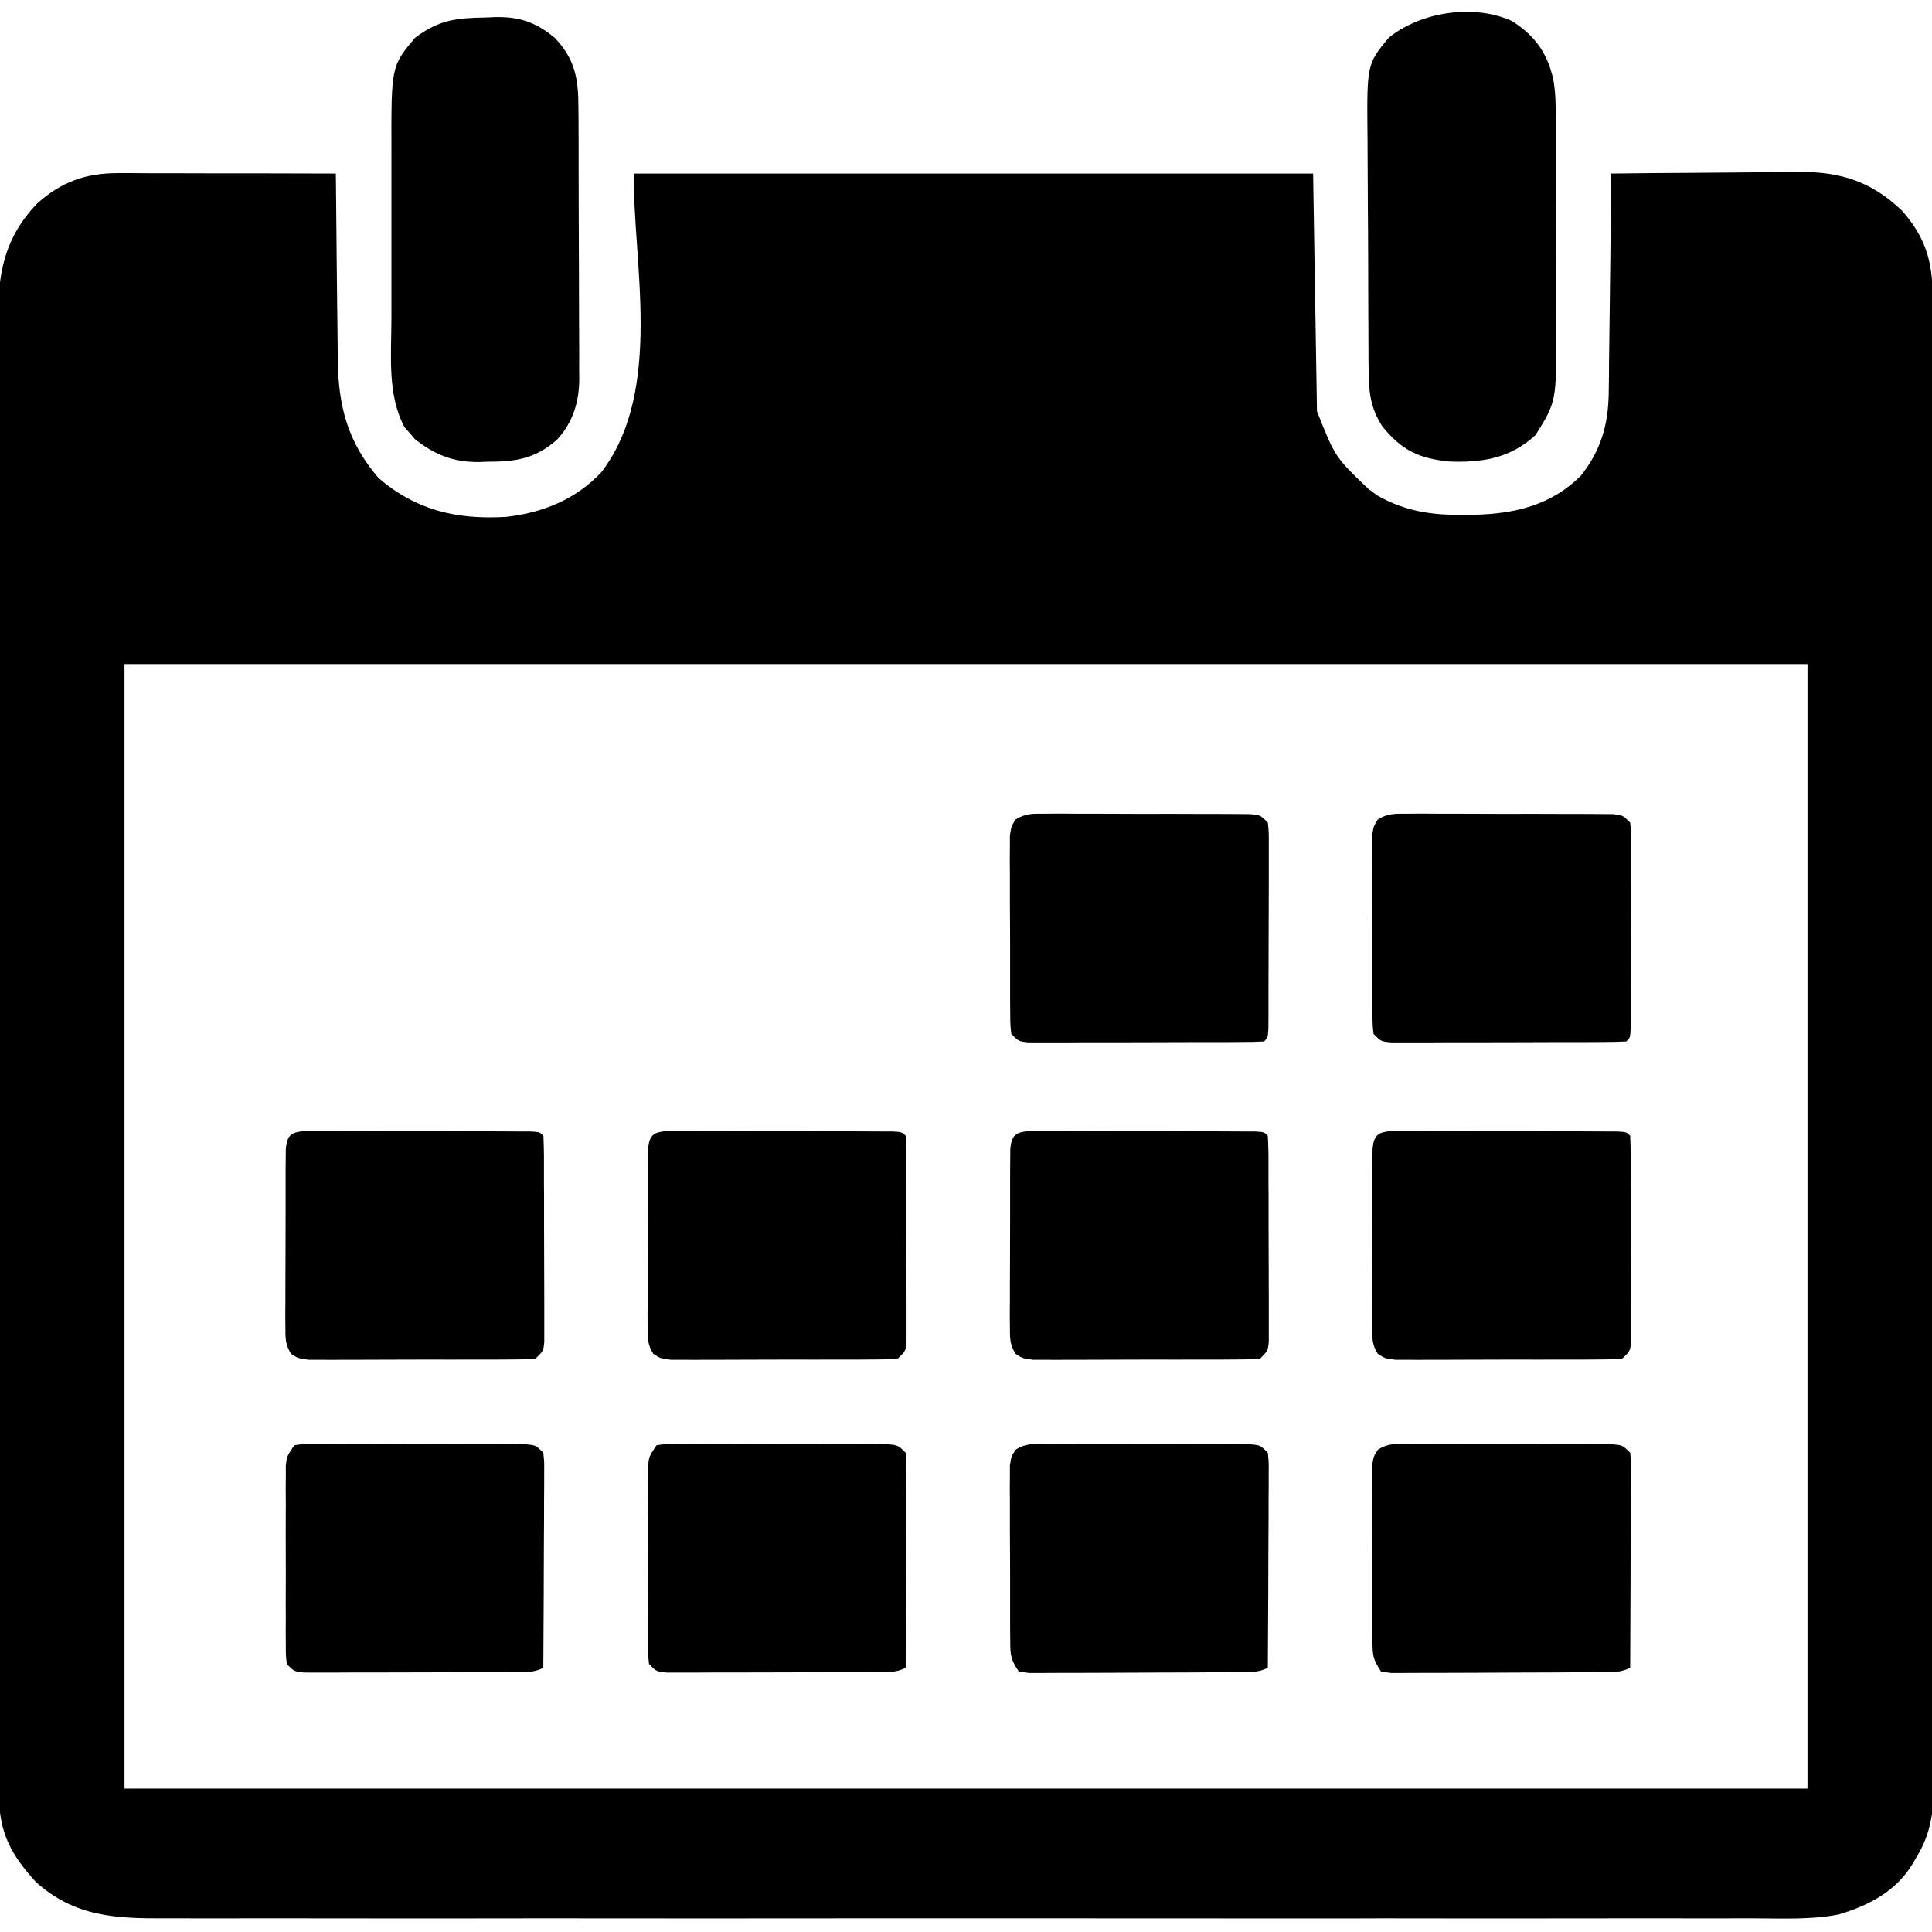 <svg width="18" height="18" viewBox="0 0 18 18" fill="none" xmlns="http://www.w3.org/2000/svg">
<g clip-path="url(#clip0_1_435)">
<path d="M1.101 1.613C1.169 1.613 1.169 1.613 1.238 1.613C1.287 1.613 1.336 1.614 1.385 1.614C1.435 1.614 1.485 1.614 1.536 1.614C1.668 1.614 1.8 1.614 1.932 1.615C2.066 1.615 2.201 1.615 2.336 1.615C2.6 1.616 2.865 1.616 3.129 1.617C3.129 1.643 3.129 1.668 3.13 1.695C3.132 1.938 3.134 2.181 3.137 2.424C3.139 2.549 3.14 2.674 3.141 2.799C3.142 2.943 3.144 3.087 3.146 3.231C3.146 3.275 3.147 3.319 3.147 3.365C3.154 3.795 3.244 4.125 3.527 4.454C3.877 4.755 4.255 4.842 4.711 4.816C5.055 4.779 5.368 4.652 5.606 4.396C6.186 3.629 5.893 2.433 5.906 1.617C7.995 1.617 10.083 1.617 12.234 1.617C12.246 2.348 12.258 3.079 12.27 3.832C12.439 4.259 12.439 4.259 12.751 4.557C12.778 4.577 12.806 4.597 12.835 4.618C13.094 4.764 13.339 4.8 13.634 4.797C13.685 4.796 13.685 4.796 13.737 4.796C14.115 4.787 14.457 4.706 14.73 4.43C14.913 4.2 14.984 3.958 14.988 3.665C14.989 3.619 14.989 3.573 14.99 3.526C14.99 3.477 14.991 3.428 14.991 3.378C14.992 3.327 14.992 3.277 14.993 3.226C14.995 3.093 14.996 2.959 14.998 2.826C14.999 2.69 15.001 2.554 15.003 2.417C15.006 2.151 15.009 1.884 15.012 1.617C15.281 1.614 15.55 1.611 15.819 1.61C15.944 1.609 16.068 1.608 16.193 1.607C16.337 1.605 16.481 1.604 16.625 1.603C16.67 1.603 16.714 1.602 16.76 1.601C17.152 1.601 17.433 1.69 17.719 1.961C17.931 2.199 18.004 2.425 18.005 2.739C18.005 2.763 18.005 2.788 18.005 2.813C18.005 2.896 18.005 2.978 18.005 3.061C18.005 3.12 18.005 3.18 18.006 3.24C18.006 3.404 18.006 3.568 18.006 3.732C18.006 3.909 18.007 4.086 18.007 4.263C18.008 4.691 18.008 5.118 18.008 5.546C18.008 5.747 18.009 5.948 18.009 6.15C18.009 6.819 18.01 7.488 18.01 8.157C18.01 8.33 18.01 8.504 18.01 8.678C18.01 8.721 18.01 8.764 18.01 8.808C18.011 9.508 18.012 10.207 18.013 10.906C18.014 11.624 18.015 12.342 18.015 13.06C18.015 13.463 18.015 13.866 18.016 14.269C18.017 14.612 18.017 14.955 18.017 15.299C18.017 15.474 18.017 15.649 18.017 15.824C18.018 15.984 18.018 16.145 18.017 16.305C18.017 16.363 18.017 16.421 18.018 16.479C18.02 16.776 18.02 17.036 17.859 17.297C17.846 17.32 17.833 17.343 17.819 17.366C17.665 17.621 17.409 17.755 17.13 17.837C16.88 17.886 16.622 17.874 16.367 17.873C16.301 17.873 16.235 17.873 16.169 17.873C15.987 17.874 15.806 17.873 15.625 17.873C15.429 17.873 15.233 17.873 15.037 17.873C14.654 17.874 14.271 17.874 13.888 17.874C13.576 17.873 13.265 17.873 12.953 17.873C12.909 17.873 12.864 17.873 12.819 17.873C12.729 17.873 12.639 17.873 12.549 17.874C11.728 17.874 10.908 17.874 10.087 17.873C9.338 17.872 8.59 17.873 7.841 17.873C6.999 17.874 6.158 17.874 5.316 17.873C5.226 17.873 5.137 17.873 5.047 17.873C5.003 17.873 4.959 17.873 4.913 17.873C4.602 17.873 4.291 17.873 3.98 17.874C3.601 17.874 3.221 17.874 2.842 17.873C2.649 17.873 2.455 17.873 2.262 17.873C2.085 17.874 1.908 17.873 1.731 17.873C1.667 17.873 1.603 17.873 1.539 17.873C1.073 17.875 0.693 17.858 0.332 17.532C0.106 17.283 -0.009 17.076 -0.009 16.729C-0.009 16.705 -0.009 16.68 -0.009 16.655C-0.01 16.572 -0.01 16.49 -0.009 16.407C-0.01 16.348 -0.01 16.288 -0.01 16.229C-0.01 16.064 -0.01 15.9 -0.01 15.736C-0.01 15.56 -0.011 15.383 -0.011 15.206C-0.012 14.859 -0.012 14.513 -0.012 14.166C-0.012 13.885 -0.012 13.603 -0.012 13.321C-0.013 12.523 -0.013 11.724 -0.013 10.926C-0.013 10.883 -0.013 10.84 -0.013 10.795C-0.013 10.752 -0.013 10.709 -0.013 10.665C-0.013 9.966 -0.014 9.268 -0.015 8.569C-0.016 7.852 -0.016 7.135 -0.016 6.417C-0.016 6.015 -0.016 5.612 -0.017 5.209C-0.018 4.866 -0.018 4.523 -0.017 4.181C-0.017 4.006 -0.017 3.831 -0.018 3.656C-0.018 3.496 -0.018 3.335 -0.018 3.175C-0.017 3.117 -0.018 3.059 -0.018 3.002C-0.021 2.562 0.031 2.228 0.344 1.898C0.573 1.693 0.798 1.613 1.101 1.613ZM1.16 6.187C1.16 9.645 1.16 13.102 1.16 16.664C6.334 16.664 11.509 16.664 16.84 16.664C16.84 13.207 16.84 9.749 16.84 6.187C11.666 6.187 6.491 6.187 1.16 6.187Z" fill="black"/>
<path d="M14.087 0.196C14.299 0.332 14.411 0.486 14.47 0.731C14.493 0.852 14.495 0.971 14.494 1.094C14.494 1.121 14.494 1.148 14.495 1.175C14.495 1.264 14.495 1.352 14.495 1.44C14.495 1.502 14.495 1.564 14.495 1.626C14.496 1.755 14.496 1.885 14.495 2.014C14.495 2.179 14.496 2.344 14.497 2.51C14.497 2.637 14.497 2.765 14.497 2.893C14.497 2.954 14.497 3.014 14.498 3.075C14.501 3.741 14.501 3.741 14.306 4.054C14.072 4.268 13.816 4.312 13.504 4.3C13.221 4.272 13.065 4.198 12.882 3.977C12.765 3.801 12.751 3.642 12.751 3.435C12.751 3.406 12.75 3.377 12.75 3.347C12.749 3.251 12.749 3.156 12.749 3.06C12.748 2.994 12.748 2.927 12.748 2.86C12.747 2.72 12.747 2.581 12.747 2.441C12.747 2.262 12.745 2.084 12.744 1.906C12.743 1.768 12.742 1.63 12.742 1.492C12.742 1.426 12.742 1.361 12.741 1.295C12.734 0.599 12.734 0.599 12.938 0.352C13.234 0.111 13.73 0.033 14.087 0.196Z" fill="black"/>
<path d="M4.524 0.163C4.555 0.161 4.586 0.16 4.617 0.159C4.846 0.156 4.991 0.207 5.168 0.352C5.357 0.55 5.389 0.732 5.389 0.999C5.389 1.029 5.39 1.058 5.39 1.088C5.391 1.185 5.391 1.282 5.391 1.379C5.391 1.447 5.391 1.515 5.391 1.582C5.392 1.724 5.392 1.866 5.392 2.008C5.392 2.189 5.393 2.37 5.394 2.551C5.395 2.691 5.395 2.831 5.395 2.971C5.395 3.037 5.395 3.104 5.396 3.171C5.397 3.265 5.396 3.358 5.396 3.452C5.396 3.479 5.397 3.506 5.397 3.535C5.395 3.75 5.337 3.936 5.189 4.097C4.985 4.276 4.802 4.302 4.542 4.302C4.515 4.303 4.488 4.304 4.46 4.305C4.224 4.306 4.051 4.238 3.866 4.092C3.851 4.074 3.835 4.055 3.819 4.036C3.803 4.018 3.786 4.001 3.77 3.982C3.607 3.68 3.646 3.306 3.647 2.974C3.647 2.914 3.647 2.855 3.647 2.796C3.647 2.671 3.647 2.547 3.647 2.423C3.647 2.264 3.647 2.106 3.647 1.947C3.647 1.825 3.647 1.702 3.647 1.579C3.647 1.521 3.647 1.462 3.647 1.404C3.645 0.617 3.645 0.617 3.867 0.352C4.09 0.184 4.256 0.167 4.524 0.163Z" fill="black"/>
<path d="M6.117 13.465C6.211 13.452 6.211 13.452 6.331 13.452C6.398 13.451 6.398 13.451 6.466 13.451C6.516 13.451 6.565 13.452 6.614 13.452C6.664 13.452 6.714 13.452 6.764 13.452C6.87 13.452 6.975 13.452 7.08 13.453C7.215 13.454 7.35 13.454 7.485 13.454C7.589 13.453 7.692 13.454 7.796 13.454C7.846 13.454 7.895 13.454 7.945 13.454C8.015 13.454 8.084 13.455 8.154 13.455C8.213 13.455 8.213 13.455 8.274 13.456C8.367 13.465 8.367 13.465 8.438 13.535C8.446 13.62 8.446 13.62 8.445 13.727C8.445 13.767 8.445 13.807 8.445 13.849C8.445 13.892 8.445 13.935 8.444 13.98C8.444 14.025 8.444 14.069 8.444 14.115C8.444 14.233 8.443 14.351 8.442 14.469C8.442 14.589 8.441 14.71 8.441 14.83C8.44 15.066 8.439 15.303 8.438 15.539C8.341 15.588 8.262 15.579 8.154 15.579C8.109 15.579 8.064 15.58 8.018 15.58C7.969 15.58 7.92 15.58 7.871 15.58C7.82 15.58 7.77 15.58 7.72 15.58C7.615 15.581 7.51 15.581 7.404 15.581C7.269 15.581 7.134 15.581 6.999 15.582C6.896 15.582 6.792 15.582 6.689 15.582C6.639 15.582 6.589 15.582 6.539 15.583C6.47 15.583 6.4 15.583 6.331 15.583C6.291 15.583 6.251 15.583 6.211 15.583C6.117 15.574 6.117 15.574 6.047 15.504C6.038 15.423 6.038 15.423 6.038 15.32C6.038 15.282 6.037 15.243 6.037 15.204C6.037 15.162 6.037 15.121 6.038 15.078C6.037 15.035 6.037 14.993 6.037 14.949C6.037 14.859 6.037 14.768 6.038 14.678C6.038 14.54 6.038 14.402 6.037 14.263C6.037 14.176 6.037 14.088 6.038 14.001C6.037 13.96 6.037 13.918 6.037 13.875C6.037 13.837 6.038 13.798 6.038 13.759C6.038 13.725 6.038 13.691 6.038 13.656C6.047 13.57 6.047 13.57 6.117 13.465Z" fill="black"/>
<path d="M2.742 13.465C2.836 13.452 2.836 13.452 2.956 13.452C3.023 13.451 3.023 13.451 3.091 13.451C3.141 13.451 3.19 13.452 3.239 13.452C3.289 13.452 3.339 13.452 3.389 13.452C3.495 13.452 3.6 13.452 3.705 13.453C3.84 13.454 3.975 13.454 4.11 13.454C4.214 13.453 4.317 13.454 4.421 13.454C4.471 13.454 4.52 13.454 4.57 13.454C4.64 13.454 4.709 13.455 4.779 13.455C4.838 13.455 4.838 13.455 4.899 13.456C4.992 13.465 4.992 13.465 5.062 13.535C5.071 13.62 5.071 13.62 5.07 13.727C5.07 13.767 5.07 13.807 5.07 13.849C5.07 13.892 5.07 13.935 5.069 13.98C5.069 14.025 5.069 14.069 5.069 14.115C5.069 14.233 5.068 14.351 5.067 14.469C5.067 14.589 5.066 14.71 5.066 14.83C5.065 15.066 5.064 15.303 5.062 15.539C4.966 15.588 4.887 15.579 4.779 15.579C4.734 15.579 4.689 15.58 4.643 15.58C4.594 15.58 4.545 15.58 4.496 15.58C4.445 15.58 4.395 15.58 4.345 15.58C4.24 15.581 4.135 15.581 4.029 15.581C3.894 15.581 3.759 15.581 3.624 15.582C3.521 15.582 3.417 15.582 3.314 15.582C3.264 15.582 3.214 15.582 3.164 15.583C3.095 15.583 3.025 15.583 2.956 15.583C2.916 15.583 2.876 15.583 2.836 15.583C2.742 15.574 2.742 15.574 2.672 15.504C2.663 15.423 2.663 15.423 2.663 15.32C2.663 15.282 2.662 15.243 2.662 15.204C2.662 15.162 2.662 15.121 2.663 15.078C2.662 15.035 2.662 14.993 2.662 14.949C2.662 14.859 2.662 14.768 2.663 14.678C2.663 14.54 2.663 14.402 2.662 14.263C2.662 14.176 2.662 14.088 2.663 14.001C2.662 13.96 2.662 13.918 2.662 13.875C2.662 13.837 2.663 13.798 2.663 13.759C2.663 13.725 2.663 13.691 2.663 13.656C2.672 13.57 2.672 13.57 2.742 13.465Z" fill="black"/>
<path d="M12.962 10.538C13.002 10.538 13.043 10.538 13.084 10.538C13.13 10.538 13.176 10.538 13.223 10.538C13.273 10.538 13.323 10.539 13.373 10.539C13.424 10.539 13.475 10.539 13.526 10.539C13.633 10.539 13.74 10.539 13.847 10.54C13.984 10.54 14.122 10.54 14.259 10.54C14.365 10.54 14.47 10.54 14.575 10.541C14.626 10.541 14.677 10.541 14.728 10.541C14.798 10.541 14.869 10.541 14.94 10.542C15 10.542 15 10.542 15.062 10.542C15.152 10.547 15.152 10.547 15.188 10.582C15.191 10.644 15.192 10.707 15.193 10.769C15.193 10.809 15.193 10.849 15.193 10.89C15.193 10.933 15.193 10.977 15.193 11.021C15.194 11.088 15.194 11.088 15.194 11.155C15.194 11.249 15.194 11.343 15.194 11.437C15.194 11.557 15.194 11.678 15.195 11.798C15.196 11.913 15.196 12.027 15.196 12.142C15.196 12.185 15.196 12.229 15.196 12.273C15.196 12.313 15.196 12.353 15.196 12.395C15.196 12.43 15.196 12.465 15.196 12.502C15.188 12.586 15.188 12.586 15.117 12.656C15.025 12.665 15.025 12.665 14.908 12.666C14.864 12.666 14.82 12.666 14.774 12.667C14.726 12.667 14.678 12.667 14.63 12.667C14.58 12.667 14.531 12.667 14.482 12.667C14.378 12.668 14.275 12.668 14.171 12.667C14.039 12.667 13.906 12.668 13.774 12.668C13.672 12.669 13.57 12.669 13.468 12.669C13.419 12.669 13.37 12.669 13.322 12.669C13.253 12.67 13.185 12.67 13.117 12.669C13.078 12.669 13.039 12.669 12.999 12.669C12.902 12.656 12.902 12.656 12.837 12.614C12.782 12.527 12.784 12.465 12.784 12.362C12.784 12.324 12.783 12.285 12.783 12.246C12.784 12.204 12.784 12.163 12.784 12.12C12.784 12.077 12.784 12.035 12.784 11.991C12.784 11.901 12.784 11.811 12.785 11.72C12.786 11.582 12.786 11.444 12.786 11.306C12.786 11.218 12.786 11.131 12.786 11.043C12.786 11.002 12.786 10.96 12.786 10.917C12.787 10.879 12.787 10.841 12.787 10.801C12.787 10.767 12.788 10.733 12.788 10.698C12.802 10.574 12.84 10.549 12.962 10.538Z" fill="black"/>
<path d="M9.587 10.538C9.628 10.538 9.668 10.538 9.709 10.538C9.755 10.538 9.801 10.538 9.848 10.538C9.898 10.538 9.948 10.539 9.998 10.539C10.049 10.539 10.1 10.539 10.151 10.539C10.258 10.539 10.365 10.539 10.472 10.54C10.609 10.54 10.747 10.54 10.884 10.54C10.99 10.54 11.095 10.54 11.2 10.541C11.251 10.541 11.302 10.541 11.353 10.541C11.423 10.541 11.494 10.541 11.565 10.542C11.625 10.542 11.625 10.542 11.687 10.542C11.777 10.547 11.777 10.547 11.812 10.582C11.816 10.644 11.817 10.707 11.818 10.769C11.818 10.809 11.818 10.849 11.818 10.89C11.818 10.933 11.818 10.977 11.818 11.021C11.819 11.088 11.819 11.088 11.819 11.155C11.819 11.249 11.819 11.343 11.819 11.437C11.819 11.557 11.819 11.678 11.82 11.798C11.821 11.913 11.821 12.027 11.821 12.142C11.821 12.185 11.821 12.229 11.821 12.273C11.821 12.313 11.821 12.353 11.821 12.395C11.821 12.43 11.821 12.465 11.821 12.502C11.812 12.586 11.812 12.586 11.742 12.656C11.65 12.665 11.65 12.665 11.533 12.666C11.489 12.666 11.445 12.666 11.399 12.667C11.351 12.667 11.303 12.667 11.255 12.667C11.205 12.667 11.156 12.667 11.107 12.667C11.003 12.668 10.9 12.668 10.796 12.667C10.664 12.667 10.531 12.668 10.399 12.668C10.297 12.669 10.195 12.669 10.093 12.669C10.044 12.669 9.995 12.669 9.947 12.669C9.878 12.67 9.81 12.67 9.742 12.669C9.703 12.669 9.664 12.669 9.624 12.669C9.527 12.656 9.527 12.656 9.462 12.614C9.407 12.527 9.409 12.465 9.409 12.362C9.409 12.324 9.408 12.285 9.408 12.246C9.408 12.204 9.409 12.163 9.409 12.12C9.409 12.077 9.409 12.035 9.409 11.991C9.409 11.901 9.409 11.811 9.41 11.72C9.411 11.582 9.411 11.444 9.411 11.306C9.411 11.218 9.411 11.131 9.411 11.043C9.411 11.002 9.411 10.96 9.411 10.917C9.412 10.879 9.412 10.841 9.412 10.801C9.412 10.767 9.413 10.733 9.413 10.698C9.427 10.574 9.465 10.549 9.587 10.538Z" fill="black"/>
<path d="M6.212 10.538C6.253 10.538 6.293 10.538 6.334 10.538C6.38 10.538 6.426 10.538 6.473 10.538C6.523 10.538 6.573 10.539 6.623 10.539C6.674 10.539 6.725 10.539 6.776 10.539C6.883 10.539 6.99 10.539 7.097 10.54C7.234 10.54 7.372 10.54 7.509 10.54C7.615 10.54 7.72 10.54 7.825 10.541C7.876 10.541 7.927 10.541 7.978 10.541C8.048 10.541 8.119 10.541 8.19 10.542C8.25 10.542 8.25 10.542 8.312 10.542C8.402 10.547 8.402 10.547 8.438 10.582C8.441 10.644 8.442 10.707 8.443 10.769C8.443 10.809 8.443 10.849 8.443 10.89C8.443 10.933 8.443 10.977 8.443 11.021C8.444 11.088 8.444 11.088 8.444 11.155C8.444 11.249 8.444 11.343 8.444 11.437C8.444 11.557 8.445 11.678 8.445 11.798C8.446 11.913 8.446 12.027 8.446 12.142C8.446 12.185 8.446 12.229 8.446 12.273C8.446 12.313 8.446 12.353 8.446 12.395C8.446 12.43 8.446 12.465 8.446 12.502C8.438 12.586 8.438 12.586 8.367 12.656C8.275 12.665 8.275 12.665 8.158 12.666C8.114 12.666 8.07 12.666 8.024 12.667C7.976 12.667 7.928 12.667 7.88 12.667C7.83 12.667 7.781 12.667 7.732 12.667C7.628 12.668 7.525 12.668 7.421 12.667C7.289 12.667 7.156 12.668 7.024 12.668C6.922 12.669 6.82 12.669 6.718 12.669C6.669 12.669 6.62 12.669 6.572 12.669C6.503 12.67 6.435 12.67 6.367 12.669C6.328 12.669 6.289 12.669 6.249 12.669C6.152 12.656 6.152 12.656 6.087 12.614C6.032 12.527 6.034 12.465 6.034 12.362C6.034 12.324 6.033 12.285 6.033 12.246C6.033 12.204 6.034 12.163 6.034 12.12C6.034 12.077 6.034 12.035 6.034 11.991C6.034 11.901 6.034 11.811 6.035 11.72C6.036 11.582 6.036 11.444 6.036 11.306C6.036 11.218 6.036 11.131 6.036 11.043C6.036 11.002 6.036 10.96 6.036 10.917C6.037 10.879 6.037 10.841 6.037 10.801C6.037 10.767 6.038 10.733 6.038 10.698C6.052 10.574 6.09 10.549 6.212 10.538Z" fill="black"/>
<path d="M2.837 10.538C2.878 10.538 2.918 10.538 2.959 10.538C3.005 10.538 3.051 10.538 3.098 10.538C3.148 10.538 3.198 10.539 3.248 10.539C3.299 10.539 3.35 10.539 3.401 10.539C3.508 10.539 3.615 10.539 3.722 10.54C3.859 10.54 3.997 10.54 4.134 10.54C4.24 10.54 4.345 10.54 4.45 10.541C4.501 10.541 4.552 10.541 4.603 10.541C4.673 10.541 4.744 10.541 4.815 10.542C4.875 10.542 4.875 10.542 4.937 10.542C5.027 10.547 5.027 10.547 5.063 10.582C5.066 10.644 5.067 10.707 5.068 10.769C5.068 10.809 5.068 10.849 5.068 10.89C5.068 10.933 5.068 10.977 5.068 11.021C5.069 11.088 5.069 11.088 5.069 11.155C5.069 11.249 5.069 11.343 5.069 11.437C5.069 11.557 5.07 11.678 5.07 11.798C5.071 11.913 5.071 12.027 5.071 12.142C5.071 12.185 5.071 12.229 5.071 12.273C5.071 12.313 5.071 12.353 5.071 12.395C5.071 12.43 5.071 12.465 5.071 12.502C5.063 12.586 5.063 12.586 4.992 12.656C4.9 12.665 4.9 12.665 4.783 12.666C4.739 12.666 4.695 12.666 4.649 12.667C4.601 12.667 4.553 12.667 4.505 12.667C4.455 12.667 4.406 12.667 4.357 12.667C4.253 12.668 4.15 12.668 4.046 12.667C3.914 12.667 3.781 12.668 3.649 12.668C3.547 12.669 3.445 12.669 3.343 12.669C3.294 12.669 3.245 12.669 3.197 12.669C3.128 12.67 3.06 12.67 2.992 12.669C2.953 12.669 2.914 12.669 2.874 12.669C2.777 12.656 2.777 12.656 2.712 12.614C2.657 12.527 2.659 12.465 2.659 12.362C2.659 12.324 2.658 12.285 2.658 12.246C2.658 12.204 2.659 12.163 2.659 12.12C2.659 12.077 2.659 12.035 2.659 11.991C2.659 11.901 2.659 11.811 2.66 11.72C2.661 11.582 2.661 11.444 2.661 11.306C2.661 11.218 2.661 11.131 2.661 11.043C2.661 11.002 2.661 10.96 2.661 10.917C2.662 10.879 2.662 10.841 2.662 10.801C2.662 10.767 2.663 10.733 2.663 10.698C2.677 10.574 2.715 10.549 2.837 10.538Z" fill="black"/>
<path d="M13.117 7.581C13.161 7.58 13.205 7.58 13.25 7.58C13.298 7.58 13.347 7.581 13.395 7.581C13.444 7.581 13.493 7.581 13.543 7.581C13.646 7.581 13.749 7.581 13.853 7.582C13.985 7.583 14.118 7.583 14.251 7.582C14.352 7.582 14.454 7.583 14.556 7.583C14.605 7.583 14.654 7.583 14.703 7.583C14.771 7.583 14.839 7.584 14.908 7.584C14.966 7.584 14.966 7.584 15.025 7.585C15.117 7.594 15.117 7.594 15.188 7.664C15.196 7.748 15.196 7.748 15.196 7.855C15.196 7.915 15.196 7.915 15.196 7.977C15.196 8.042 15.196 8.042 15.196 8.108C15.196 8.152 15.196 8.197 15.196 8.242C15.195 8.336 15.195 8.43 15.195 8.524C15.194 8.644 15.194 8.764 15.194 8.885C15.194 8.999 15.194 9.114 15.193 9.229C15.193 9.272 15.193 9.315 15.193 9.36C15.193 9.4 15.193 9.44 15.193 9.481C15.193 9.516 15.192 9.552 15.192 9.588C15.188 9.668 15.188 9.668 15.152 9.703C15.082 9.707 15.011 9.708 14.94 9.708C14.894 9.708 14.849 9.709 14.802 9.709C14.752 9.709 14.702 9.709 14.652 9.709C14.601 9.709 14.55 9.709 14.498 9.709C14.391 9.71 14.284 9.71 14.177 9.71C14.04 9.71 13.902 9.71 13.765 9.711C13.66 9.711 13.554 9.711 13.449 9.711C13.398 9.711 13.347 9.711 13.297 9.712C13.226 9.712 13.155 9.712 13.084 9.712C13.024 9.712 13.024 9.712 12.962 9.712C12.867 9.703 12.867 9.703 12.797 9.633C12.788 9.552 12.788 9.552 12.787 9.449C12.787 9.411 12.787 9.372 12.786 9.333C12.786 9.291 12.786 9.249 12.786 9.207C12.786 9.164 12.786 9.121 12.786 9.078C12.786 8.987 12.786 8.897 12.786 8.807C12.786 8.669 12.785 8.531 12.784 8.392C12.784 8.305 12.784 8.217 12.784 8.13C12.784 8.088 12.784 8.047 12.783 8.004C12.783 7.966 12.784 7.927 12.784 7.888C12.784 7.854 12.784 7.82 12.784 7.785C12.797 7.699 12.797 7.699 12.837 7.635C12.932 7.575 13.005 7.581 13.117 7.581Z" fill="black"/>
<path d="M9.742 7.581C9.786 7.58 9.83 7.58 9.875 7.58C9.923 7.58 9.972 7.581 10.02 7.581C10.069 7.581 10.118 7.581 10.168 7.581C10.271 7.581 10.374 7.581 10.478 7.582C10.61 7.583 10.743 7.583 10.876 7.582C10.977 7.582 11.079 7.583 11.181 7.583C11.23 7.583 11.279 7.583 11.328 7.583C11.396 7.583 11.464 7.584 11.533 7.584C11.591 7.584 11.591 7.584 11.65 7.585C11.742 7.594 11.742 7.594 11.812 7.664C11.821 7.748 11.821 7.748 11.821 7.855C11.821 7.915 11.821 7.915 11.821 7.977C11.821 8.042 11.821 8.042 11.821 8.108C11.821 8.152 11.821 8.197 11.821 8.242C11.82 8.336 11.82 8.43 11.82 8.524C11.819 8.644 11.819 8.764 11.819 8.885C11.819 8.999 11.819 9.114 11.818 9.229C11.818 9.272 11.818 9.315 11.818 9.36C11.818 9.4 11.818 9.44 11.818 9.481C11.818 9.516 11.817 9.552 11.817 9.588C11.812 9.668 11.812 9.668 11.777 9.703C11.707 9.707 11.636 9.708 11.565 9.708C11.519 9.708 11.474 9.709 11.427 9.709C11.377 9.709 11.327 9.709 11.277 9.709C11.226 9.709 11.175 9.709 11.123 9.709C11.016 9.71 10.909 9.71 10.802 9.71C10.665 9.71 10.527 9.71 10.39 9.711C10.285 9.711 10.179 9.711 10.074 9.711C10.023 9.711 9.972 9.711 9.922 9.712C9.851 9.712 9.78 9.712 9.709 9.712C9.649 9.712 9.649 9.712 9.587 9.712C9.492 9.703 9.492 9.703 9.422 9.633C9.413 9.552 9.413 9.552 9.412 9.449C9.412 9.411 9.412 9.372 9.411 9.333C9.411 9.291 9.411 9.249 9.411 9.207C9.411 9.164 9.411 9.121 9.411 9.078C9.411 8.987 9.411 8.897 9.411 8.807C9.411 8.669 9.41 8.531 9.409 8.392C9.409 8.305 9.409 8.217 9.409 8.13C9.409 8.088 9.408 8.047 9.408 8.004C9.408 7.966 9.409 7.927 9.409 7.888C9.409 7.854 9.409 7.82 9.409 7.785C9.422 7.699 9.422 7.699 9.462 7.635C9.557 7.575 9.63 7.581 9.742 7.581Z" fill="black"/>
<path d="M13.117 13.452C13.161 13.451 13.205 13.451 13.25 13.451C13.298 13.451 13.347 13.452 13.395 13.452C13.444 13.452 13.493 13.452 13.543 13.452C13.646 13.452 13.749 13.452 13.853 13.453C13.985 13.454 14.118 13.454 14.251 13.454C14.352 13.453 14.454 13.454 14.556 13.454C14.605 13.454 14.654 13.454 14.703 13.454C14.771 13.454 14.839 13.455 14.908 13.455C14.966 13.455 14.966 13.455 15.025 13.456C15.117 13.465 15.117 13.465 15.188 13.535C15.196 13.62 15.196 13.62 15.195 13.727C15.195 13.767 15.195 13.807 15.195 13.849C15.195 13.892 15.195 13.935 15.194 13.98C15.194 14.025 15.194 14.069 15.194 14.115C15.194 14.233 15.193 14.351 15.192 14.469C15.192 14.589 15.191 14.71 15.191 14.83C15.19 15.066 15.189 15.303 15.188 15.539C15.091 15.587 15.012 15.579 14.904 15.58C14.859 15.58 14.814 15.581 14.768 15.581C14.719 15.581 14.67 15.581 14.621 15.581C14.57 15.582 14.52 15.582 14.47 15.582C14.365 15.582 14.26 15.582 14.155 15.583C14.019 15.583 13.884 15.584 13.749 15.585C13.646 15.585 13.542 15.585 13.439 15.586C13.389 15.586 13.339 15.586 13.289 15.586C13.22 15.587 13.15 15.587 13.081 15.587C13.041 15.587 13.001 15.587 12.961 15.587C12.93 15.583 12.899 15.579 12.867 15.574C12.789 15.457 12.788 15.42 12.787 15.284C12.787 15.246 12.787 15.209 12.786 15.17C12.786 15.129 12.786 15.089 12.786 15.047C12.786 15.005 12.786 14.963 12.786 14.92C12.786 14.832 12.786 14.744 12.786 14.655C12.786 14.52 12.785 14.385 12.784 14.249C12.784 14.164 12.784 14.078 12.784 13.992C12.784 13.951 12.784 13.911 12.783 13.869C12.783 13.831 12.784 13.794 12.784 13.755C12.784 13.722 12.784 13.688 12.784 13.654C12.797 13.57 12.797 13.57 12.837 13.507C12.932 13.446 13.005 13.452 13.117 13.452Z" fill="black"/>
<path d="M9.742 13.452C9.786 13.451 9.83 13.451 9.875 13.451C9.923 13.451 9.972 13.452 10.02 13.452C10.069 13.452 10.118 13.452 10.168 13.452C10.271 13.452 10.374 13.452 10.478 13.453C10.61 13.454 10.743 13.454 10.876 13.454C10.977 13.453 11.079 13.454 11.181 13.454C11.23 13.454 11.279 13.454 11.328 13.454C11.396 13.454 11.464 13.455 11.533 13.455C11.591 13.455 11.591 13.455 11.65 13.456C11.742 13.465 11.742 13.465 11.812 13.535C11.821 13.62 11.821 13.62 11.82 13.727C11.82 13.767 11.82 13.807 11.82 13.849C11.82 13.892 11.82 13.935 11.819 13.98C11.819 14.025 11.819 14.069 11.819 14.115C11.819 14.233 11.818 14.351 11.817 14.469C11.817 14.589 11.816 14.71 11.816 14.83C11.815 15.066 11.814 15.303 11.812 15.539C11.716 15.587 11.637 15.579 11.529 15.58C11.484 15.58 11.439 15.581 11.393 15.581C11.344 15.581 11.295 15.581 11.246 15.581C11.195 15.582 11.145 15.582 11.095 15.582C10.99 15.582 10.885 15.582 10.78 15.583C10.644 15.583 10.509 15.584 10.374 15.585C10.271 15.585 10.167 15.585 10.064 15.586C10.014 15.586 9.964 15.586 9.914 15.586C9.845 15.587 9.775 15.587 9.706 15.587C9.666 15.587 9.626 15.587 9.586 15.587C9.555 15.583 9.524 15.579 9.492 15.574C9.414 15.457 9.413 15.42 9.412 15.284C9.412 15.246 9.412 15.209 9.411 15.17C9.411 15.129 9.411 15.089 9.411 15.047C9.411 15.005 9.411 14.963 9.411 14.92C9.411 14.832 9.411 14.744 9.411 14.655C9.411 14.52 9.41 14.385 9.409 14.249C9.409 14.164 9.409 14.078 9.409 13.992C9.409 13.951 9.408 13.911 9.408 13.869C9.408 13.831 9.409 13.794 9.409 13.755C9.409 13.722 9.409 13.688 9.409 13.654C9.422 13.57 9.422 13.57 9.462 13.507C9.557 13.446 9.63 13.452 9.742 13.452Z" fill="black"/>
</g>
<defs>
<clipPath id="clip0_1_435">
<rect width="18" height="18" fill="white"/>
</clipPath>
</defs>
</svg>
